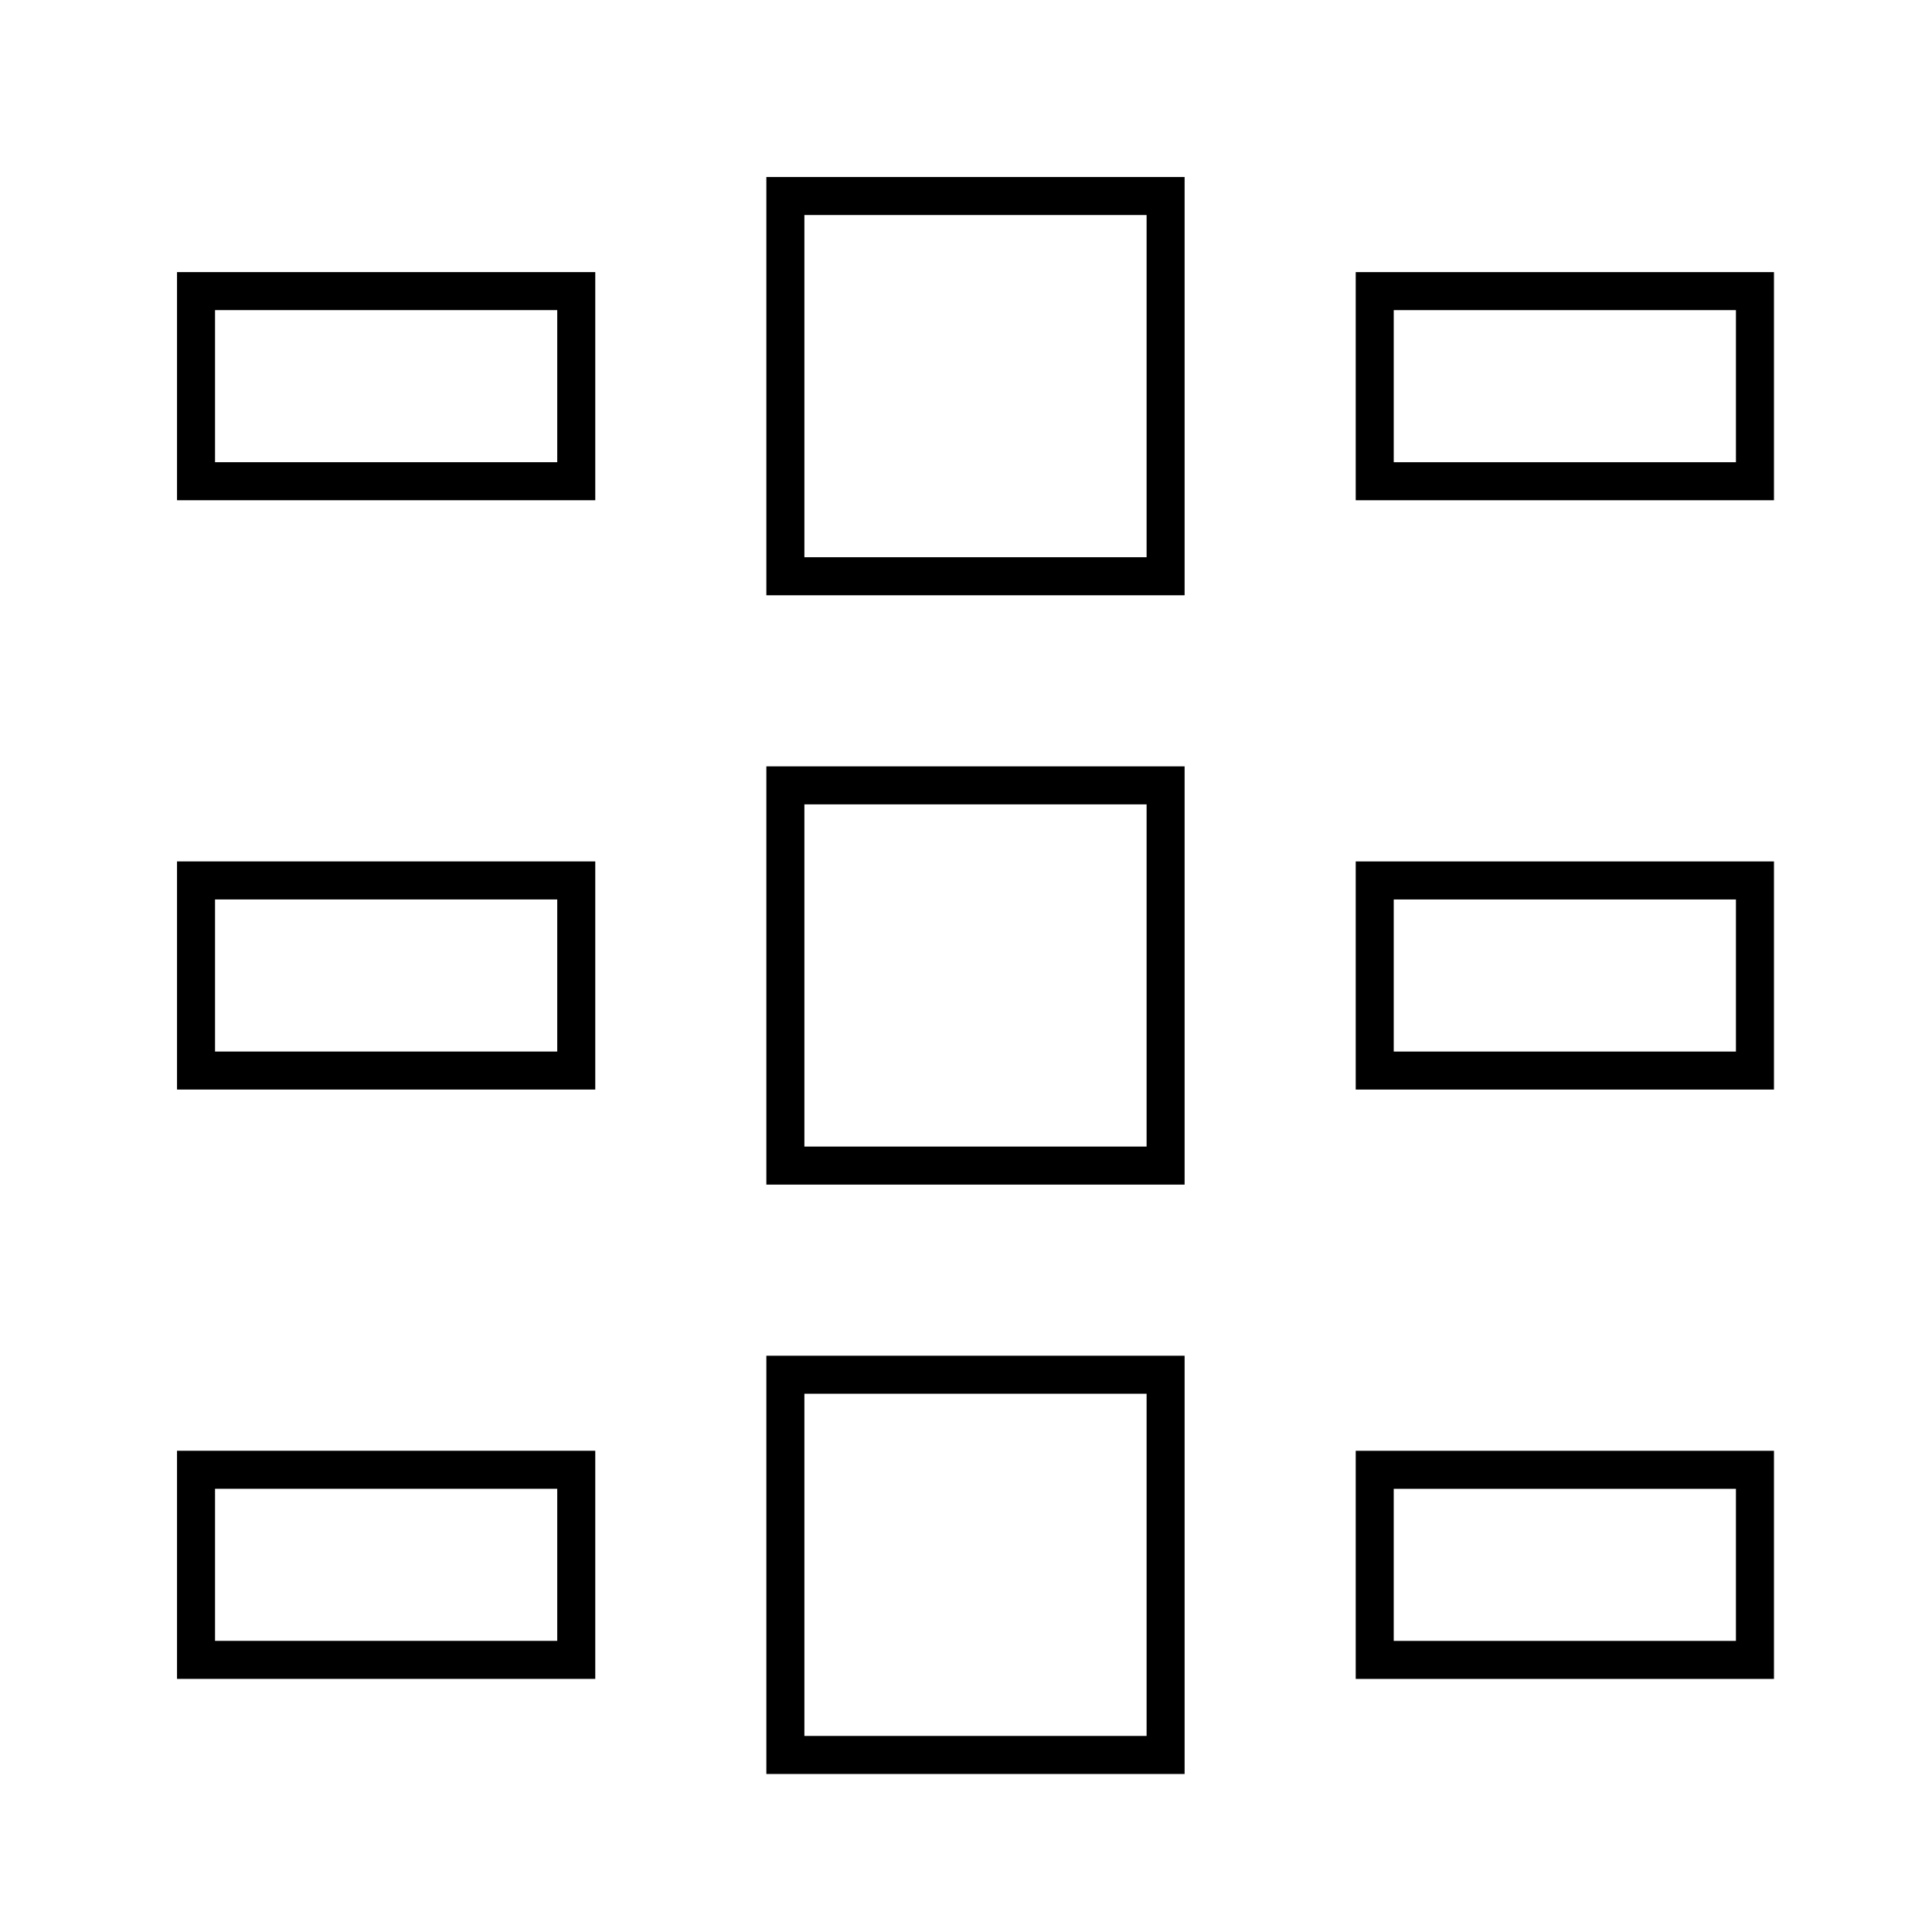 <?xml version="1.0" encoding="UTF-8"?>
<!-- Uploaded to: ICON Repo, www.svgrepo.com, Generator: ICON Repo Mixer Tools -->
<svg fill="#000000" width="800px" height="800px" version="1.1" viewBox="144 144 512 512" xmlns="http://www.w3.org/2000/svg">
 <path d="m503.28 588.93v-60.457h110.84v60.457zm100.76-50.379h-90.688v40.305h90.688zm-100.76-166.26h110.84v60.457h-110.84zm10.074 50.383h90.688v-40.305h-90.688zm-10.074-206.56h110.84v60.457h-110.84zm10.074 50.379h90.688v-40.305h-90.688zm-166.26 236.79h110.84v110.84h-110.84zm10.078 100.76h90.688v-90.688h-90.688zm-10.078-256.95h110.84v110.84h-110.84zm10.078 100.76h90.688v-90.688h-90.688zm-10.078-256.94h110.84v110.84h-110.84zm10.078 100.76h90.688v-90.688h-90.688zm-166.26 236.79h110.84v60.457h-110.84zm10.074 50.383h90.688v-40.305h-90.688zm-10.074-206.56h110.84v60.457h-110.84zm10.074 50.383h90.688v-40.305h-90.688zm-10.074-206.56h110.84v60.457h-110.84zm10.074 50.379h90.688v-40.305h-90.688z" fill-rule="evenodd"/>
</svg>
